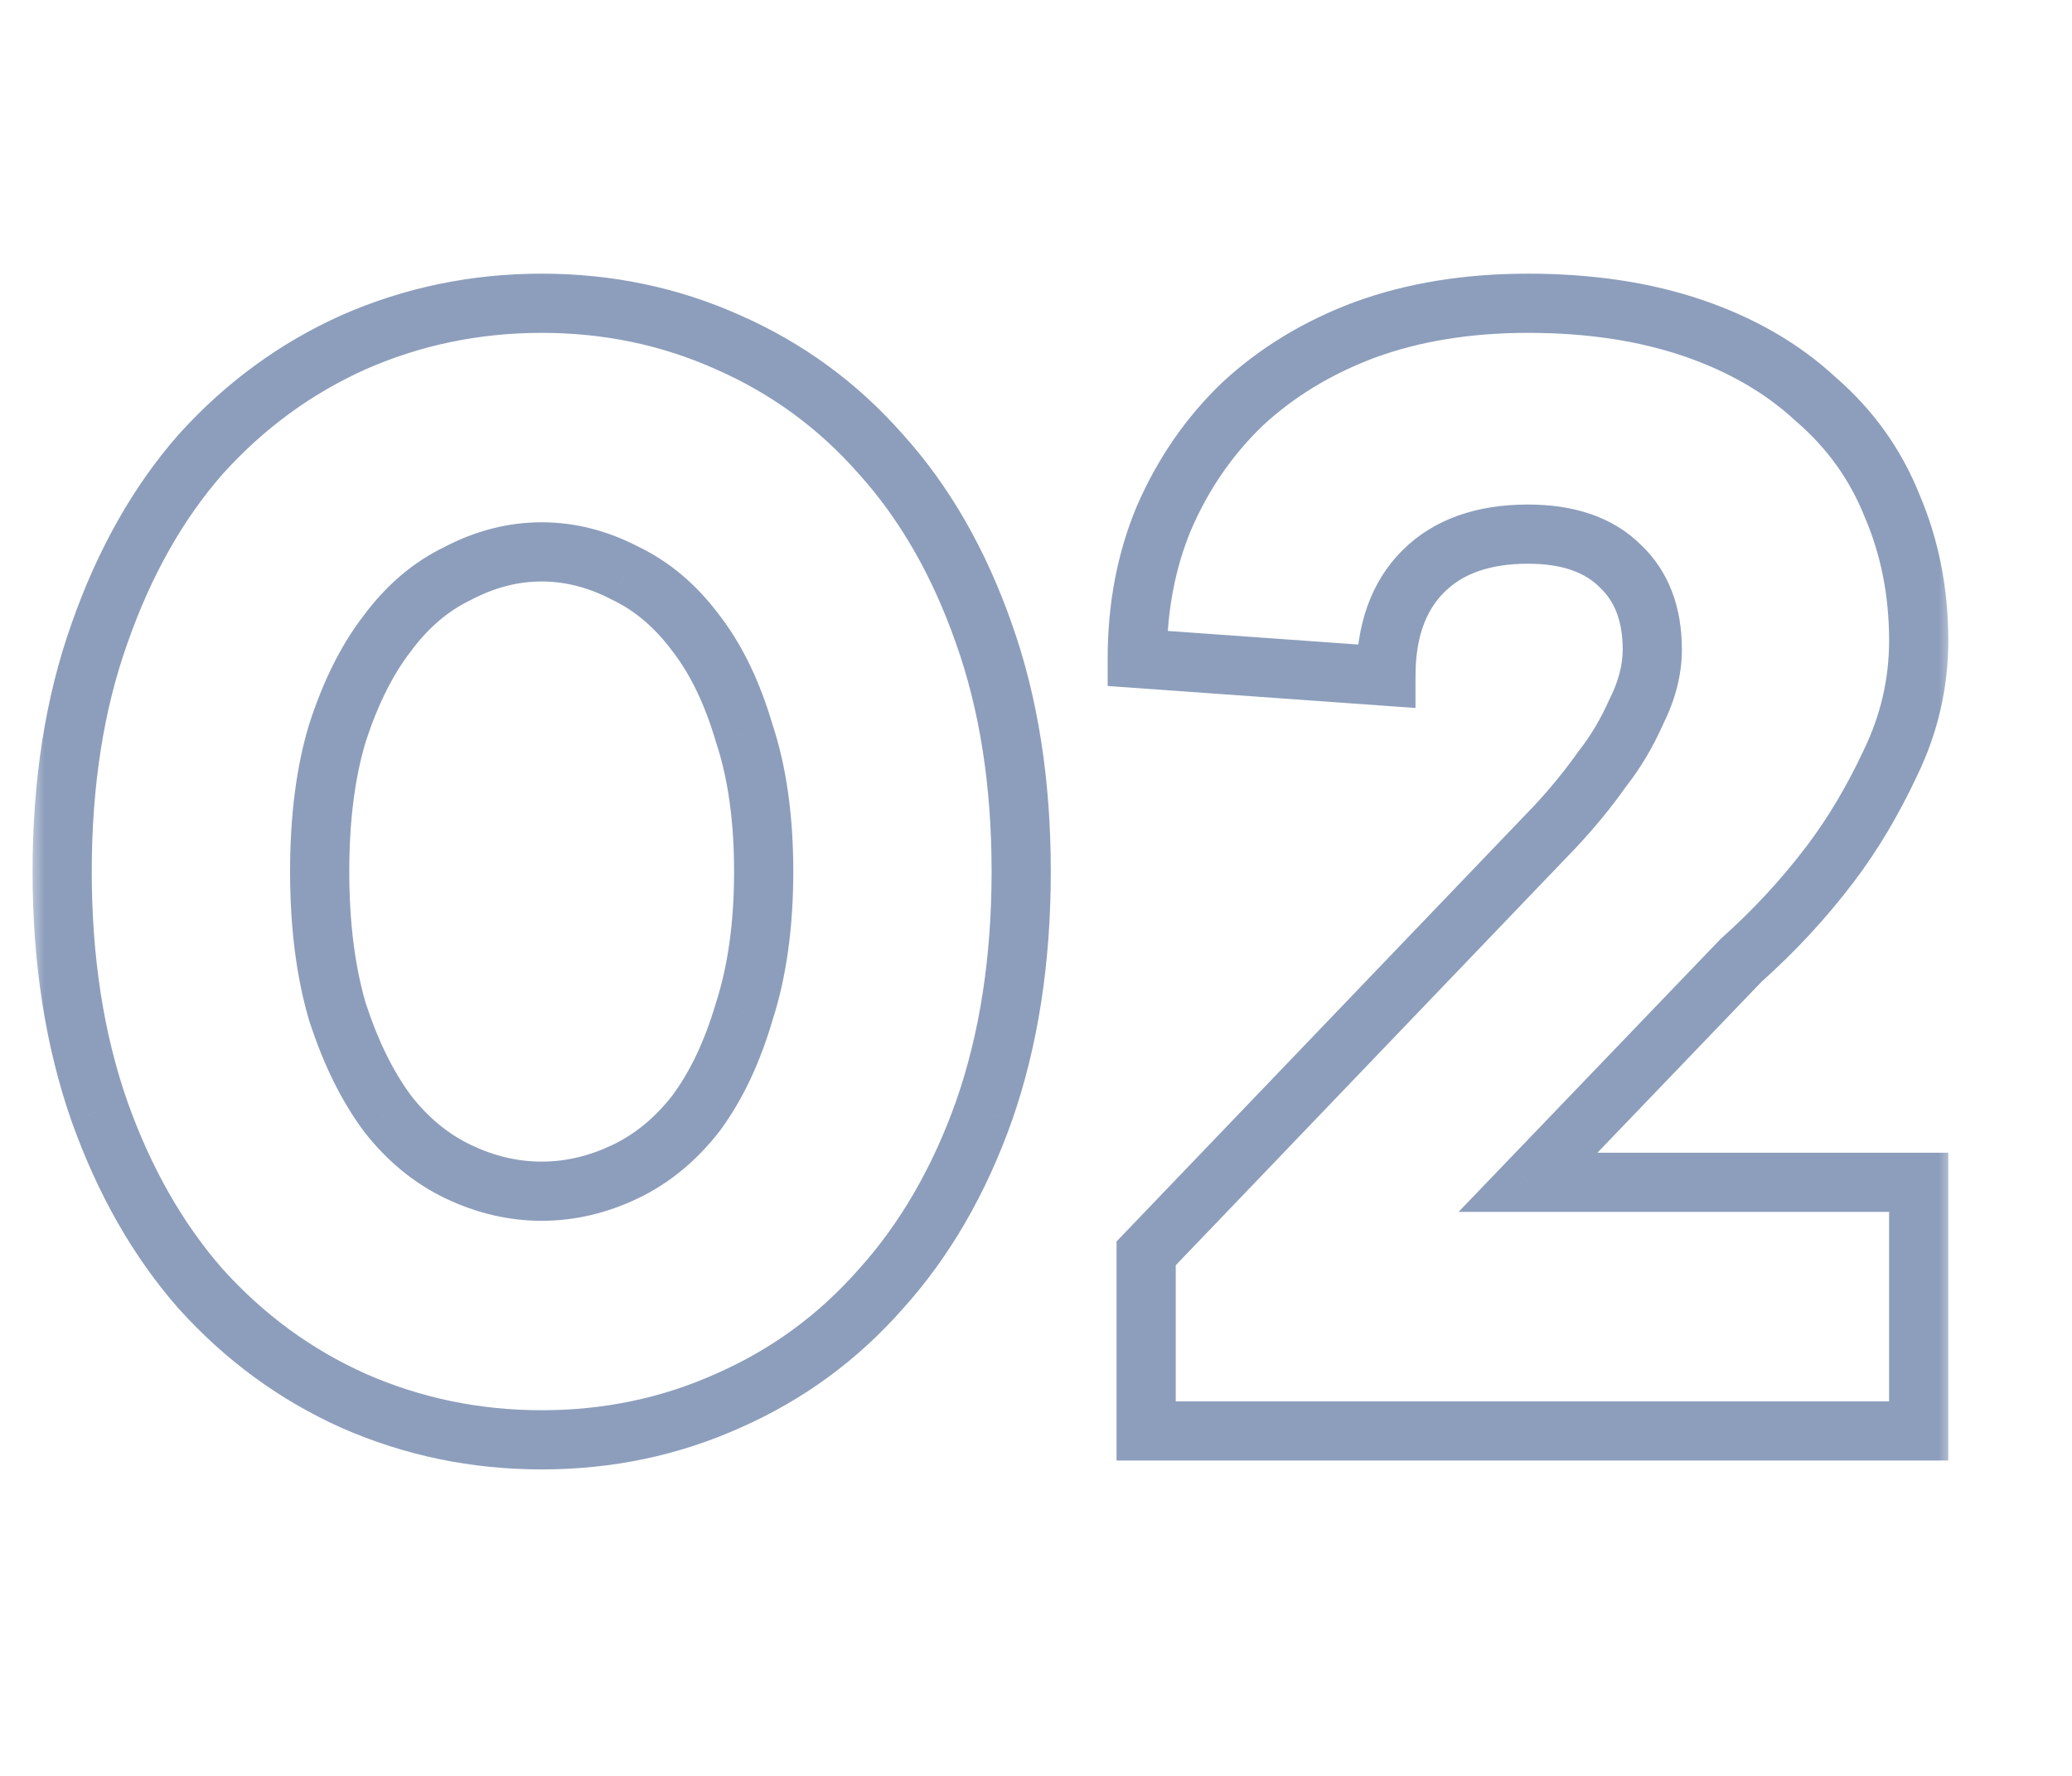 <?xml version="1.0" encoding="UTF-8"?> <svg xmlns="http://www.w3.org/2000/svg" width="70" height="60" viewBox="0 0 70 60" fill="none"><g clip-path="url(#clip0_56_726)"><mask id="path-1-outside-1_56_726" maskUnits="userSpaceOnUse" x="1" y="8.346" width="65" height="42" fill="black"><rect fill="white" x="1" y="8.346" width="65" height="42"></rect><path d="M25.8 29.446C25.8 27.646 25.58 26.086 25.14 24.766C24.74 23.406 24.2 22.286 23.52 21.406C22.84 20.486 22.04 19.806 21.12 19.366C20.2 18.886 19.26 18.646 18.3 18.646C17.34 18.646 16.4 18.886 15.48 19.366C14.56 19.806 13.76 20.486 13.08 21.406C12.4 22.286 11.84 23.406 11.4 24.766C11 26.086 10.8 27.646 10.8 29.446C10.8 31.246 11 32.826 11.4 34.186C11.84 35.546 12.4 36.686 13.08 37.606C13.76 38.486 14.56 39.146 15.48 39.586C16.4 40.026 17.34 40.246 18.3 40.246C19.26 40.246 20.2 40.026 21.12 39.586C22.04 39.146 22.84 38.486 23.52 37.606C24.2 36.686 24.74 35.546 25.14 34.186C25.58 32.826 25.8 31.246 25.8 29.446ZM2.1 29.446C2.1 26.446 2.52 23.766 3.36 21.406C4.2 19.006 5.34 16.986 6.78 15.346C8.26 13.706 9.98 12.446 11.94 11.566C13.94 10.686 16.06 10.246 18.3 10.246C20.54 10.246 22.64 10.686 24.6 11.566C26.6 12.446 28.32 13.706 29.76 15.346C31.24 16.986 32.4 19.006 33.24 21.406C34.08 23.766 34.5 26.446 34.5 29.446C34.5 32.446 34.08 35.146 33.24 37.546C32.4 39.906 31.24 41.906 29.76 43.546C28.32 45.186 26.6 46.446 24.6 47.326C22.64 48.206 20.54 48.646 18.3 48.646C16.06 48.646 13.94 48.206 11.94 47.326C9.98 46.446 8.26 45.186 6.78 43.546C5.34 41.906 4.2 39.906 3.36 37.546C2.52 35.146 2.1 32.446 2.1 29.446ZM64.821 39.946V48.346H38.721V42.346L52.521 27.946C53.121 27.306 53.661 26.646 54.141 25.966C54.581 25.406 54.961 24.766 55.281 24.046C55.641 23.326 55.821 22.626 55.821 21.946C55.821 20.746 55.461 19.806 54.741 19.126C54.021 18.406 52.981 18.046 51.621 18.046C50.101 18.046 48.921 18.466 48.081 19.306C47.241 20.146 46.821 21.326 46.821 22.846L38.421 22.246C38.421 20.526 38.721 18.946 39.321 17.506C39.961 16.026 40.841 14.746 41.961 13.666C43.121 12.586 44.501 11.746 46.101 11.146C47.741 10.546 49.581 10.246 51.621 10.246C53.701 10.246 55.561 10.526 57.201 11.086C58.841 11.646 60.221 12.446 61.341 13.486C62.501 14.486 63.361 15.686 63.921 17.086C64.521 18.486 64.821 20.006 64.821 21.646C64.821 23.086 64.501 24.466 63.861 25.786C63.261 27.066 62.581 28.206 61.821 29.206C60.941 30.366 59.941 31.446 58.821 32.446L51.621 39.946H64.821Z"></path></mask><path d="M25.14 24.766L24.181 25.048L24.186 25.065L24.191 25.082L25.14 24.766ZM23.52 21.406L22.716 22L22.722 22.009L22.729 22.017L23.52 21.406ZM21.12 19.366L20.657 20.252L20.673 20.26L20.689 20.268L21.12 19.366ZM15.48 19.366L15.912 20.268L15.927 20.26L15.943 20.252L15.48 19.366ZM13.08 21.406L13.871 22.017L13.878 22.009L13.884 22L13.08 21.406ZM11.4 24.766L10.449 24.458L10.446 24.467L10.443 24.476L11.4 24.766ZM11.4 34.186L10.441 34.468L10.444 34.481L10.449 34.493L11.4 34.186ZM13.08 37.606L12.276 38.2L12.282 38.209L12.289 38.217L13.08 37.606ZM15.48 39.586L15.912 38.684L15.912 38.684L15.48 39.586ZM21.12 39.586L20.689 38.684L20.689 38.684L21.12 39.586ZM23.52 37.606L24.311 38.217L24.318 38.209L24.324 38.2L23.52 37.606ZM25.14 34.186L24.189 33.878L24.184 33.891L24.181 33.904L25.14 34.186ZM3.36 21.406L4.302 21.741L4.304 21.736L3.36 21.406ZM6.78 15.346L6.038 14.676L6.029 14.686L6.78 15.346ZM11.94 11.566L11.537 10.65L11.53 10.653L11.94 11.566ZM24.6 11.566L24.19 12.478L24.197 12.481L24.6 11.566ZM29.76 15.346L29.009 16.006L29.018 16.016L29.76 15.346ZM33.24 21.406L32.296 21.736L32.298 21.741L33.24 21.406ZM33.24 37.546L34.182 37.881L34.184 37.876L33.24 37.546ZM29.76 43.546L29.017 42.876L29.009 42.886L29.76 43.546ZM24.6 47.326L24.197 46.41L24.19 46.413L24.6 47.326ZM11.94 47.326L11.53 48.238L11.537 48.241L11.94 47.326ZM6.78 43.546L6.028 44.206L6.038 44.216L6.78 43.546ZM3.36 37.546L2.416 37.876L2.418 37.881L3.36 37.546ZM26.8 29.446C26.8 27.568 26.571 25.896 26.089 24.45L24.191 25.082C24.589 26.275 24.8 27.723 24.8 29.446H26.8ZM26.099 24.483C25.674 23.036 25.085 21.796 24.311 20.794L22.729 22.017C23.315 22.776 23.806 23.776 24.181 25.048L26.099 24.483ZM24.324 20.811C23.559 19.776 22.636 18.982 21.552 18.464L20.689 20.268C21.444 20.629 22.121 21.195 22.716 22L24.324 20.811ZM21.583 18.479C20.532 17.931 19.434 17.646 18.3 17.646V19.646C19.086 19.646 19.868 19.841 20.657 20.252L21.583 18.479ZM18.3 17.646C17.166 17.646 16.068 17.931 15.017 18.479L15.943 20.252C16.732 19.841 17.514 19.646 18.3 19.646V17.646ZM15.049 18.464C13.964 18.982 13.041 19.776 12.276 20.811L13.884 22C14.479 21.195 15.156 20.629 15.912 20.268L15.049 18.464ZM12.289 20.794C11.521 21.787 10.914 23.018 10.449 24.458L12.351 25.073C12.766 23.794 13.279 22.784 13.871 22.017L12.289 20.794ZM10.443 24.476C10.007 25.913 9.8 27.576 9.8 29.446H11.8C11.8 27.716 11.993 26.258 12.357 25.056L10.443 24.476ZM9.8 29.446C9.8 31.317 10.008 32.995 10.441 34.468L12.359 33.904C11.992 32.656 11.8 31.175 11.8 29.446H9.8ZM10.449 34.493C10.914 35.932 11.518 37.175 12.276 38.2L13.884 37.011C13.282 36.197 12.766 35.16 12.351 33.878L10.449 34.493ZM12.289 38.217C13.056 39.209 13.975 39.974 15.049 40.488L15.912 38.684C15.145 38.317 14.464 37.762 13.871 36.994L12.289 38.217ZM15.049 40.488C16.095 40.988 17.181 41.246 18.3 41.246V39.246C17.498 39.246 16.705 39.063 15.912 38.684L15.049 40.488ZM18.3 41.246C19.419 41.246 20.505 40.988 21.552 40.488L20.689 38.684C19.895 39.063 19.102 39.246 18.3 39.246V41.246ZM21.552 40.488C22.625 39.974 23.544 39.209 24.311 38.217L22.729 36.994C22.136 37.762 21.455 38.317 20.689 38.684L21.552 40.488ZM24.324 38.2C25.088 37.166 25.674 35.914 26.099 34.468L24.181 33.904C23.806 35.177 23.312 36.205 22.716 37.011L24.324 38.2ZM26.091 34.493C26.571 33.012 26.8 31.324 26.8 29.446H24.8C24.8 31.167 24.589 32.639 24.189 33.878L26.091 34.493ZM3.1 29.446C3.1 26.538 3.507 23.974 4.302 21.741L2.418 21.07C1.533 23.557 1.1 26.353 1.1 29.446H3.1ZM4.304 21.736C5.108 19.438 6.189 17.535 7.531 16.006L6.029 14.686C4.491 16.437 3.292 18.574 2.416 21.075L4.304 21.736ZM7.522 16.016C8.912 14.476 10.52 13.3 12.35 12.478L11.53 10.653C9.44 11.592 7.608 12.936 6.038 14.676L7.522 16.016ZM12.343 12.481C14.213 11.658 16.195 11.246 18.3 11.246V9.246C15.925 9.246 13.667 9.713 11.537 10.65L12.343 12.481ZM18.3 11.246C20.405 11.246 22.365 11.658 24.19 12.478L25.01 10.653C22.915 9.713 20.675 9.246 18.3 9.246V11.246ZM24.197 12.481C26.064 13.302 27.665 14.475 29.009 16.006L30.511 14.686C28.975 12.936 27.136 11.589 25.003 10.65L24.197 12.481ZM29.018 16.016C30.396 17.543 31.494 19.443 32.296 21.736L34.184 21.075C33.306 18.569 32.084 16.428 30.502 14.676L29.018 16.016ZM32.298 21.741C33.093 23.974 33.5 26.538 33.5 29.446H35.5C35.5 26.353 35.067 23.557 34.182 21.07L32.298 21.741ZM33.5 29.446C33.5 32.353 33.093 34.939 32.296 37.215L34.184 37.876C35.067 35.353 35.5 32.538 35.5 29.446H33.5ZM32.298 37.21C31.496 39.463 30.399 41.345 29.018 42.876L30.502 44.216C32.081 42.466 33.304 40.348 34.182 37.881L32.298 37.21ZM29.009 42.886C27.665 44.416 26.064 45.589 24.197 46.41L25.003 48.241C27.136 47.302 28.975 45.955 30.511 44.206L29.009 42.886ZM24.19 46.413C22.365 47.233 20.405 47.646 18.3 47.646V49.646C20.675 49.646 22.915 49.178 25.01 48.238L24.19 46.413ZM18.3 47.646C16.195 47.646 14.213 47.233 12.343 46.41L11.537 48.241C13.667 49.178 15.925 49.646 18.3 49.646V47.646ZM12.35 46.413C10.52 45.592 8.912 44.416 7.522 42.876L6.038 44.216C7.608 45.956 9.44 47.3 11.53 48.238L12.35 46.413ZM7.531 42.886C6.186 41.354 5.106 39.469 4.302 37.21L2.418 37.881C3.294 40.343 4.494 42.457 6.029 44.206L7.531 42.886ZM4.304 37.215C3.507 34.939 3.1 32.353 3.1 29.446H1.1C1.1 32.538 1.533 35.353 2.416 37.876L4.304 37.215ZM64.821 39.946H65.821V38.946H64.821V39.946ZM64.821 48.346V49.346H65.821V48.346H64.821ZM38.721 48.346H37.721V49.346H38.721V48.346ZM38.721 42.346L37.999 41.654L37.721 41.944V42.346H38.721ZM52.521 27.946L53.243 28.638L53.251 28.63L52.521 27.946ZM54.141 25.966L53.355 25.348L53.339 25.368L53.324 25.389L54.141 25.966ZM55.281 24.046L54.387 23.599L54.377 23.619L54.367 23.64L55.281 24.046ZM54.741 19.126L54.034 19.833L54.044 19.843L54.054 19.853L54.741 19.126ZM48.081 19.306L47.374 18.599L47.374 18.599L48.081 19.306ZM46.821 22.846L46.75 23.843L47.821 23.92V22.846H46.821ZM38.421 22.246H37.421V23.177L38.35 23.243L38.421 22.246ZM39.321 17.506L38.403 17.109L38.398 17.121L39.321 17.506ZM41.961 13.666L41.28 12.934L41.273 12.94L41.267 12.946L41.961 13.666ZM46.101 11.146L45.758 10.207L45.75 10.209L46.101 11.146ZM57.201 11.086L57.524 10.139L57.524 10.139L57.201 11.086ZM61.341 13.486L60.661 14.219L60.674 14.231L60.688 14.243L61.341 13.486ZM63.921 17.086L62.993 17.457L62.997 17.468L63.002 17.48L63.921 17.086ZM63.861 25.786L62.961 25.349L62.956 25.361L63.861 25.786ZM61.821 29.206L61.025 28.601L61.024 28.601L61.821 29.206ZM58.821 32.446L58.155 31.7L58.126 31.725L58.1 31.753L58.821 32.446ZM51.621 39.946L50.9 39.253L49.275 40.946H51.621V39.946ZM63.821 39.946V48.346H65.821V39.946H63.821ZM64.821 47.346H38.721V49.346H64.821V47.346ZM39.721 48.346V42.346H37.721V48.346H39.721ZM39.443 43.038L53.243 28.638L51.799 27.254L37.999 41.654L39.443 43.038ZM53.251 28.63C53.88 27.958 54.45 27.262 54.958 26.542L53.324 25.389C52.872 26.029 52.362 26.654 51.792 27.262L53.251 28.63ZM54.927 26.584C55.424 25.952 55.845 25.239 56.195 24.452L54.367 23.64C54.077 24.292 53.739 24.859 53.355 25.348L54.927 26.584ZM56.175 24.493C56.592 23.659 56.821 22.807 56.821 21.946H54.821C54.821 22.444 54.69 22.992 54.387 23.599L56.175 24.493ZM56.821 21.946C56.821 20.533 56.389 19.307 55.428 18.399L54.054 19.853C54.533 20.305 54.821 20.958 54.821 21.946H56.821ZM55.448 18.419C54.484 17.455 53.154 17.046 51.621 17.046V19.046C52.808 19.046 53.558 19.357 54.034 19.833L55.448 18.419ZM51.621 17.046C49.914 17.046 48.45 17.523 47.374 18.599L48.788 20.013C49.392 19.409 50.289 19.046 51.621 19.046V17.046ZM47.374 18.599C46.298 19.675 45.821 21.138 45.821 22.846H47.821C47.821 21.513 48.184 20.617 48.788 20.013L47.374 18.599ZM46.892 21.848L38.492 21.248L38.35 23.243L46.75 23.843L46.892 21.848ZM39.421 22.246C39.421 20.644 39.7 19.197 40.244 17.89L38.398 17.121C37.742 18.695 37.421 20.407 37.421 22.246H39.421ZM40.239 17.903C40.828 16.54 41.634 15.37 42.655 14.386L41.267 12.946C40.048 14.121 39.094 15.512 38.403 17.109L40.239 17.903ZM42.642 14.398C43.7 13.413 44.965 12.64 46.452 12.082L45.75 10.209C44.037 10.852 42.543 11.758 41.28 12.934L42.642 14.398ZM46.445 12.085C47.958 11.531 49.679 11.246 51.621 11.246V9.246C49.483 9.246 47.524 9.56 45.758 10.207L46.445 12.085ZM51.621 11.246C53.612 11.246 55.36 11.514 56.878 12.032L57.524 10.139C55.762 9.538 53.79 9.246 51.621 9.246V11.246ZM56.878 12.032C58.403 12.553 59.656 13.286 60.661 14.219L62.022 12.753C60.786 11.605 59.279 10.739 57.524 10.139L56.878 12.032ZM60.688 14.243C61.729 15.14 62.493 16.208 62.993 17.457L64.85 16.714C64.229 15.163 63.273 13.831 61.994 12.728L60.688 14.243ZM63.002 17.48C63.545 18.746 63.821 20.131 63.821 21.646H65.821C65.821 19.881 65.498 18.226 64.84 16.692L63.002 17.48ZM63.821 21.646C63.821 22.932 63.537 24.163 62.961 25.349L64.761 26.222C65.466 24.769 65.821 23.24 65.821 21.646H63.821ZM62.956 25.361C62.382 26.585 61.737 27.663 61.025 28.601L62.617 29.811C63.425 28.748 64.14 27.546 64.767 26.21L62.956 25.361ZM61.024 28.601C60.184 29.709 59.229 30.741 58.155 31.7L59.487 33.192C60.654 32.15 61.698 31.023 62.618 29.81L61.024 28.601ZM58.1 31.753L50.9 39.253L52.343 40.638L59.542 33.138L58.1 31.753ZM51.621 40.946H64.821V38.946H51.621V40.946Z" fill="#8D9EBC" mask="url(#path-1-outside-1_56_726)"></path></g><defs><clipPath id="clip0_56_726"><rect width="70" height="60" fill="white"></rect></clipPath></defs></svg> 